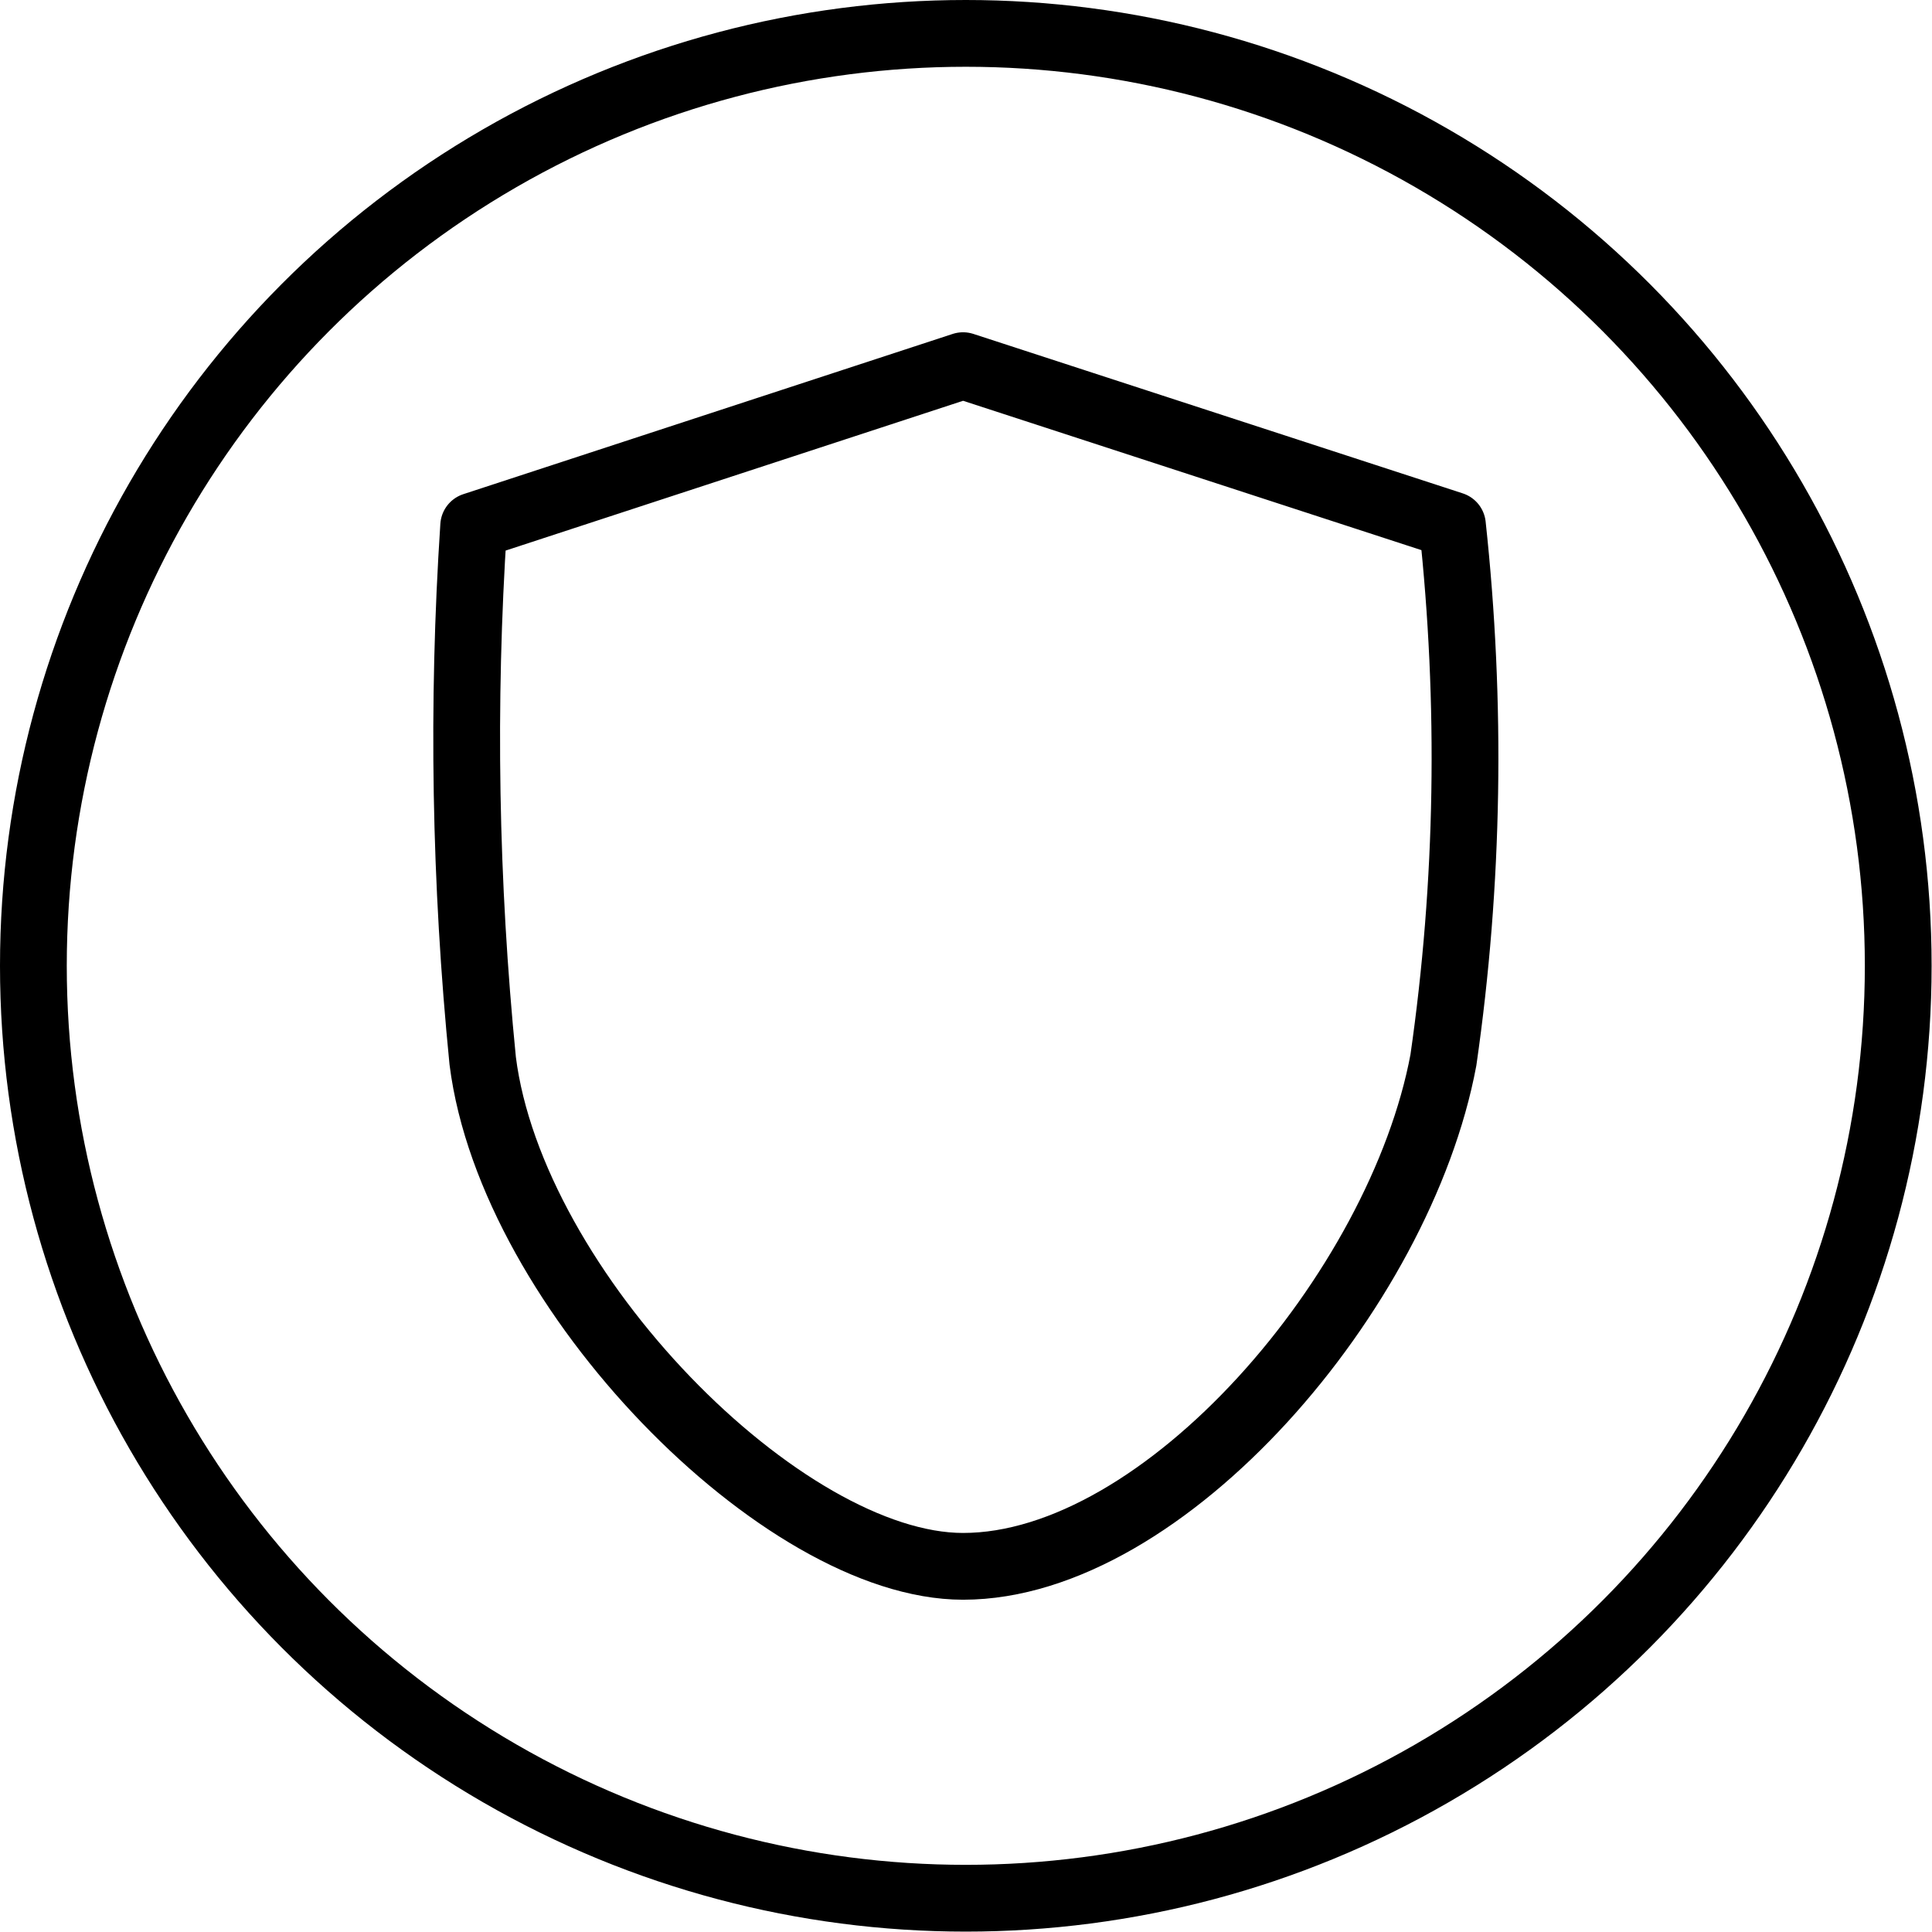 <svg viewBox="0 0 491.9 491.9" xmlns="http://www.w3.org/2000/svg" data-name="Layer 2" id="Layer_2">
  <defs>
    <style>
      .cls-1 {
        stroke-linecap: round;
        stroke-linejoin: round;
      }

      .cls-1, .cls-2 {
        fill: none;
        stroke: #000;
        stroke-width: 17px;
      }

      .cls-2 {
        stroke-miterlimit: 10;
      }
    </style>
  </defs>
  <g data-name="Layer 1" id="Layer_1-2">
    <g>
      <path d="M245.2,398.8c51.3,0,111.3-70.1,122.3-128.9,6.5-45.1,7.2-90.9,2.3-136.2l-124.6-40.6-124.6,40.8c-3,45.4-2.2,90.9,2.3,136.2,7.4,58.6,76.4,128.7,122.3,128.7Z" class="cls-1" data-name="Stroke 55" id="Stroke_55"></path>
      <circle r="237.4" cy="245.9" cx="245.9" class="cls-2"></circle>
    </g>
  </g>
</svg>